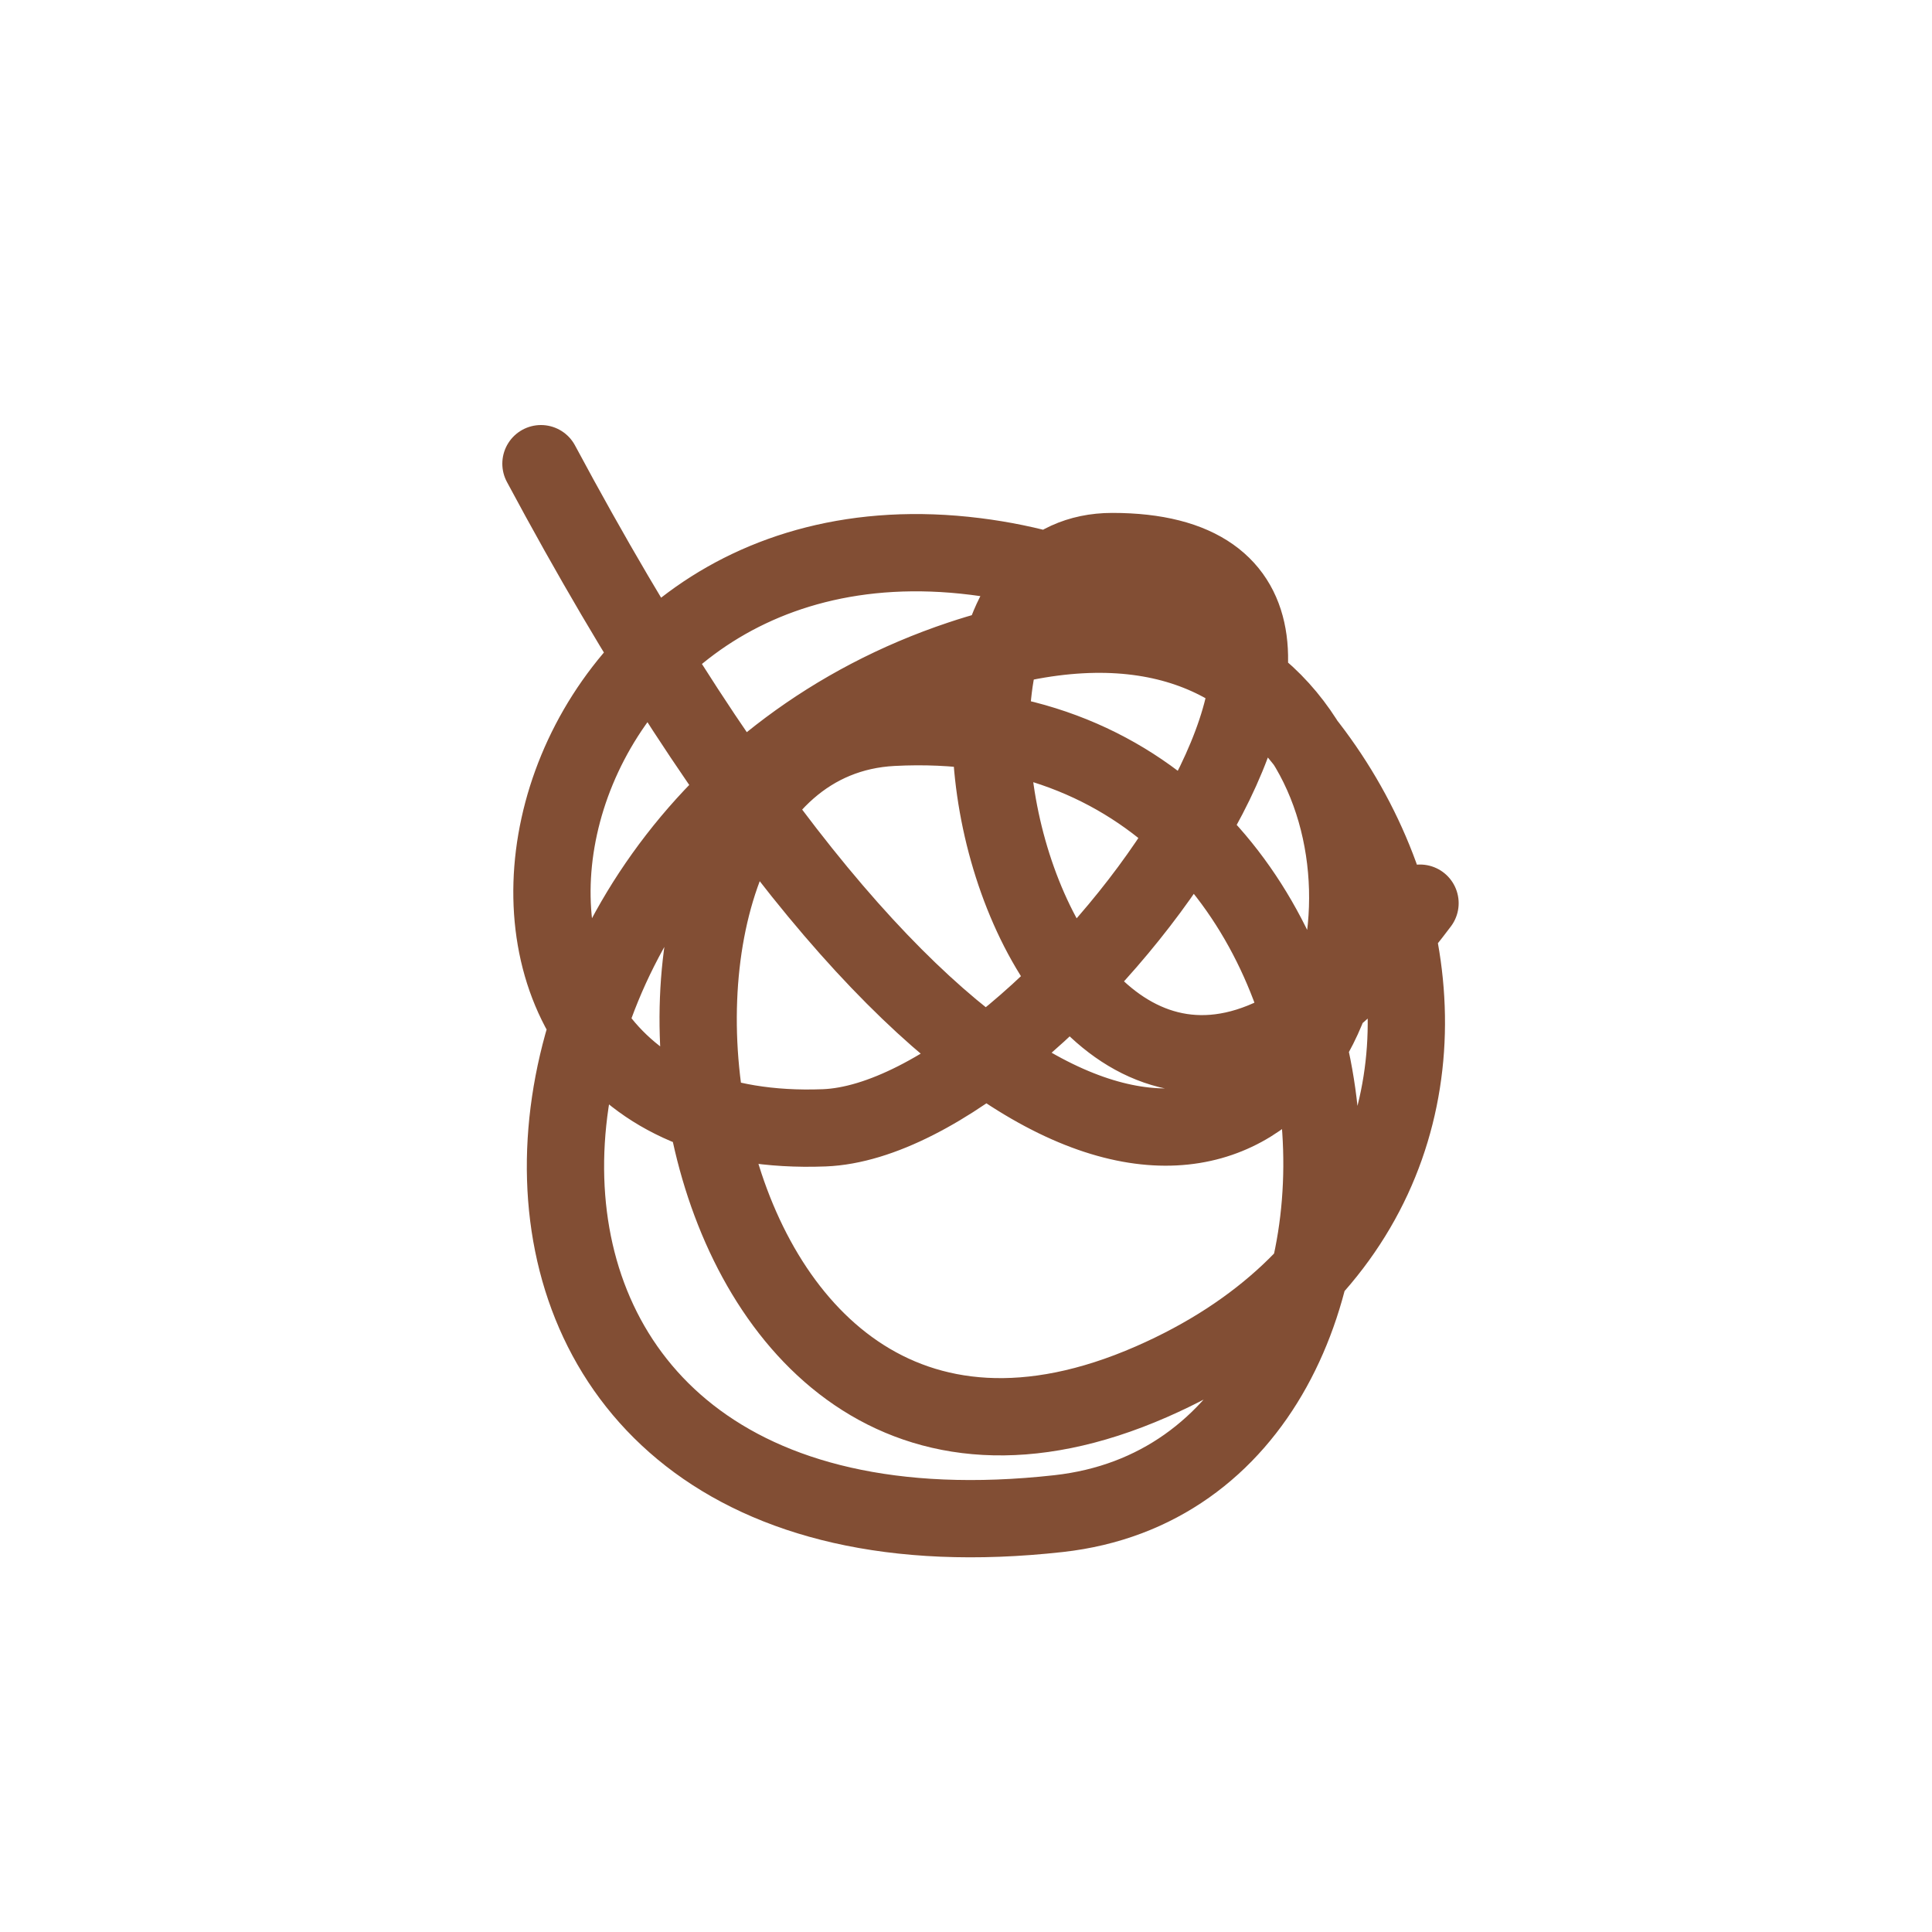 <?xml version="1.0" encoding="UTF-8"?> <svg xmlns="http://www.w3.org/2000/svg" width="25" height="25" viewBox="0 0 25 25" fill="none"> <path d="M7 6C17.367 25.352 21.514 5.501 12.434 8.528C5.722 10.765 5.086 20.543 13.698 19.586C18.853 19.014 18.178 9.064 11.55 9.412C7.257 9.638 8.513 20.674 14.899 17.88C20.668 15.356 18.207 7.899 12.624 7.201C6.515 6.437 5.019 14.811 10.665 14.594C13.575 14.482 18.975 7.137 14.393 7.137C10.898 7.137 13.684 17.942 18.375 11.687" stroke="#824E34" stroke-linecap="round" stroke-linejoin="round"></path> </svg> 